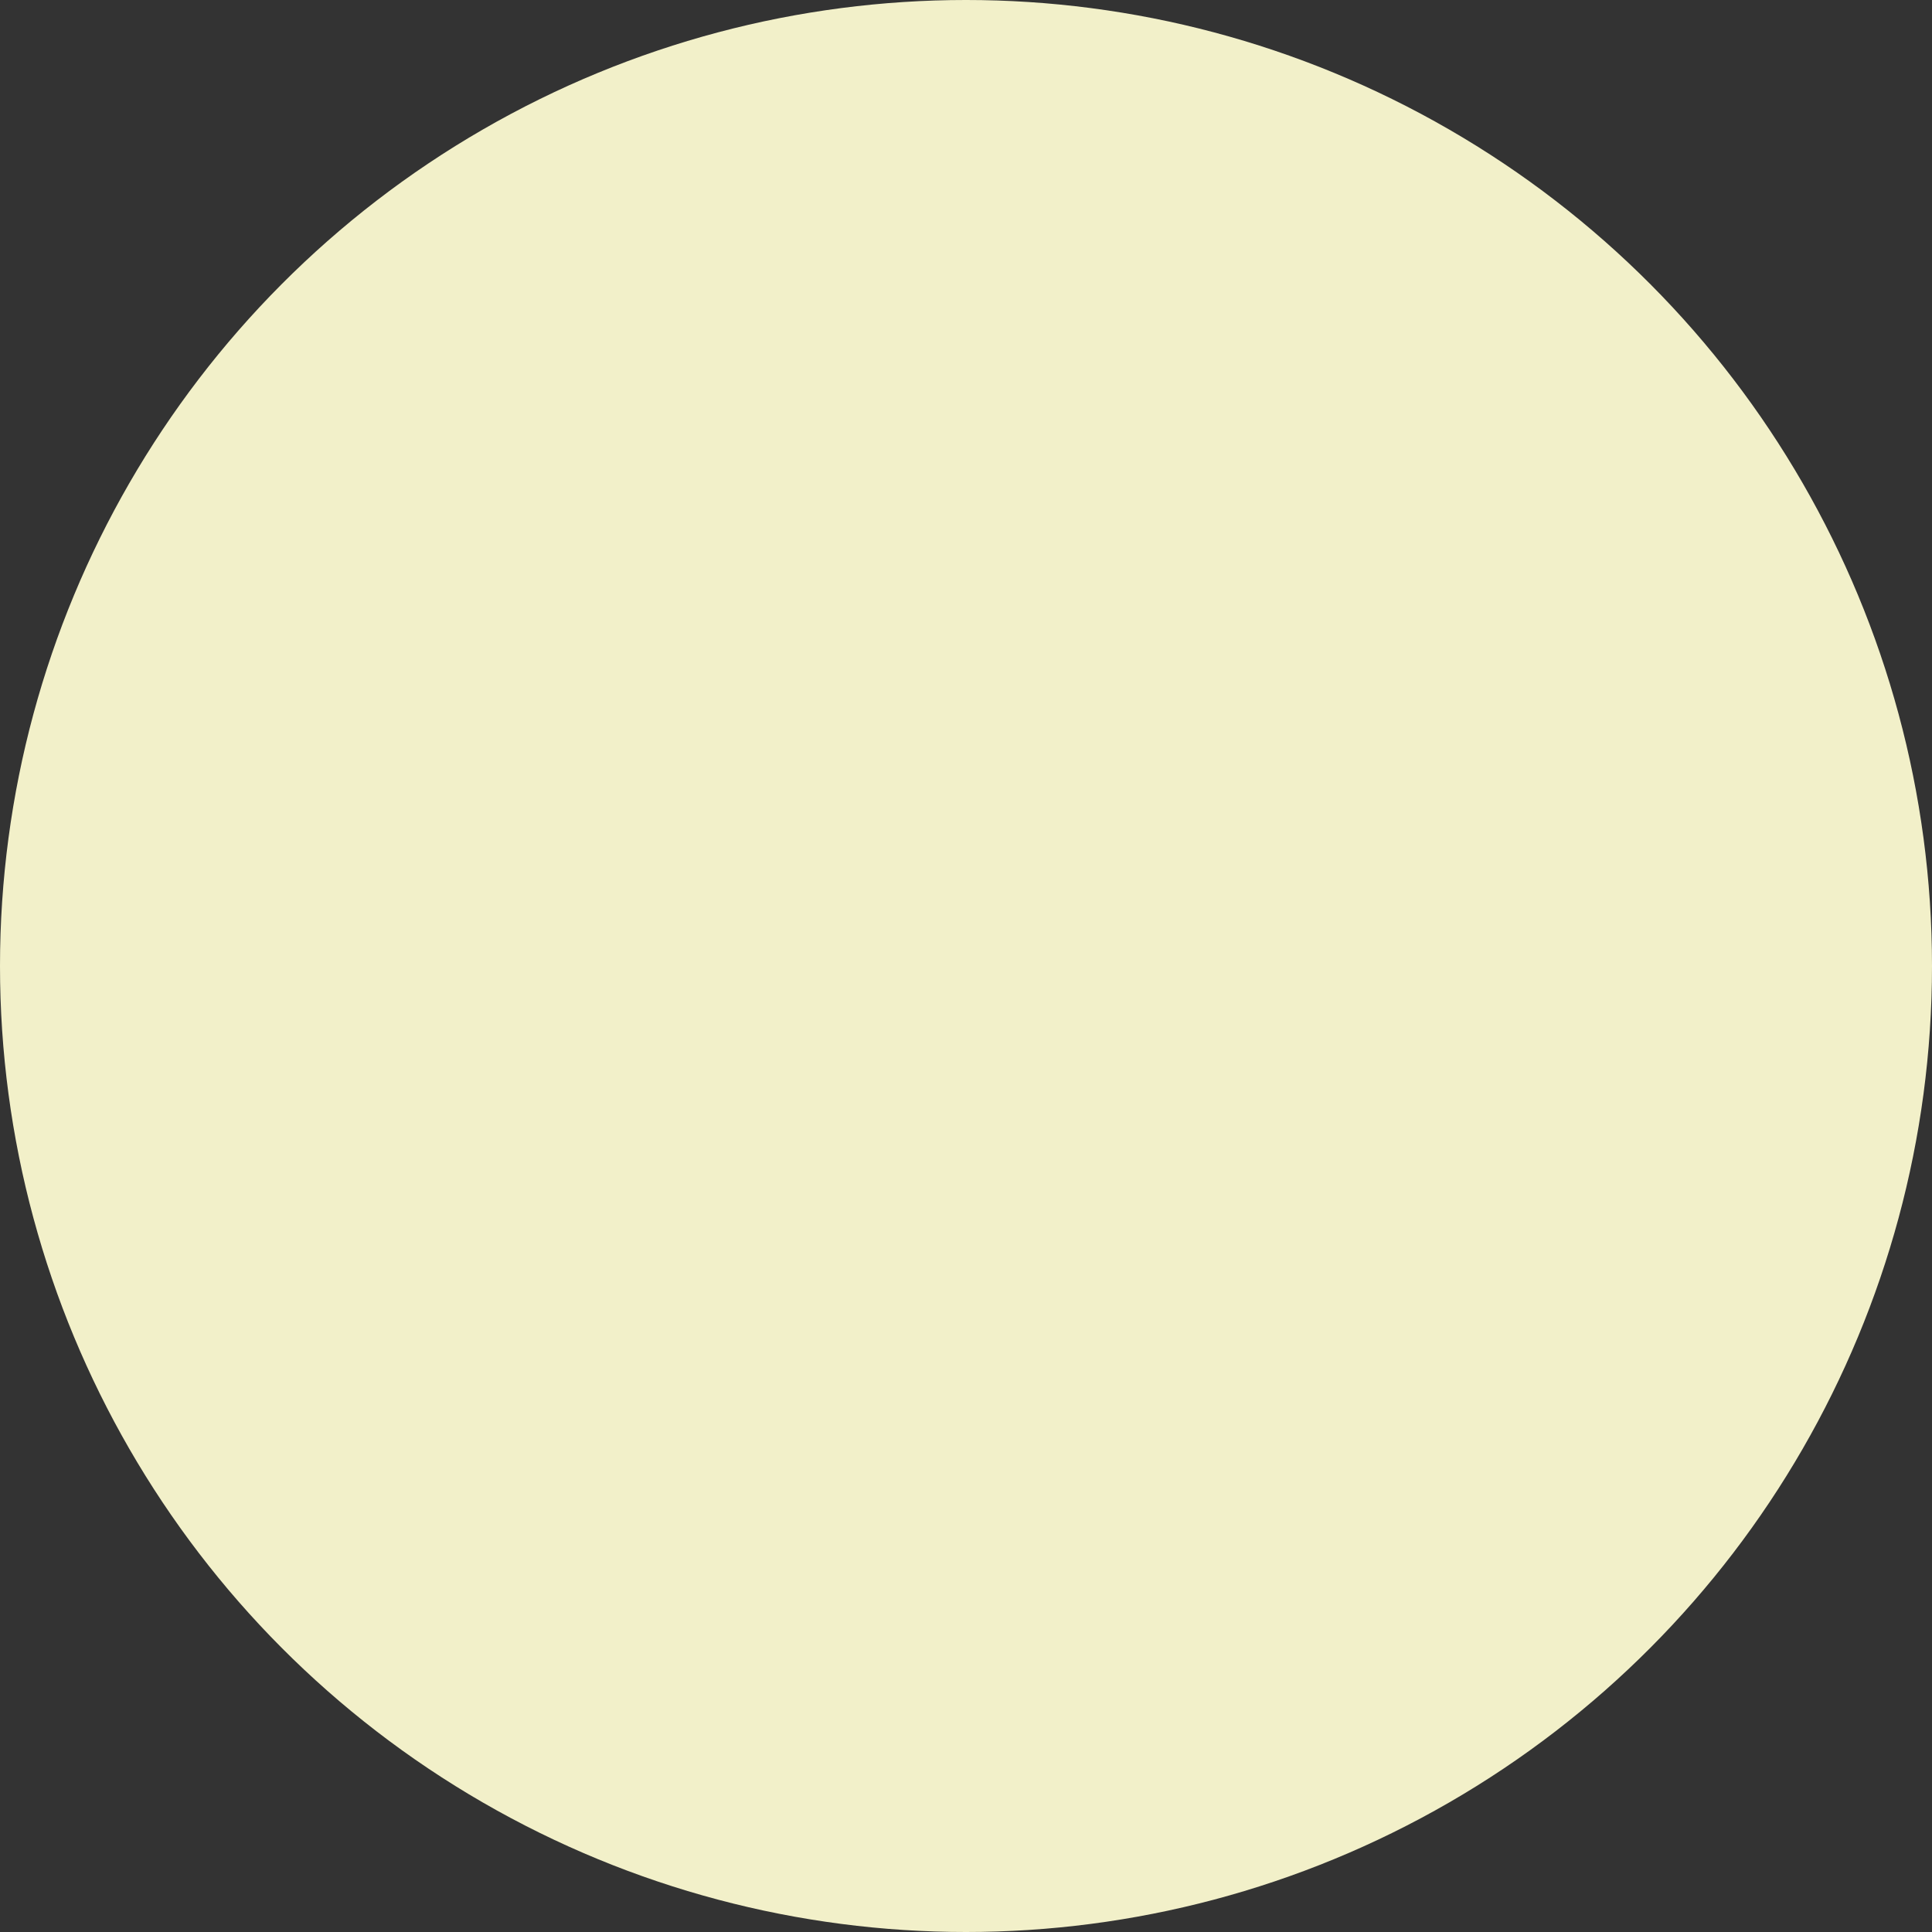 <svg xmlns="http://www.w3.org/2000/svg" width="20" height="20" viewBox="0 0 20 20">
  <rect x="0" y="0" width="20" height="20" fill="#333333" stroke="none"/>
  <circle id="楕円形_92" data-name="楕円形 92" cx="10" cy="10" r="10" fill="#f2f0c9"/>
</svg>
